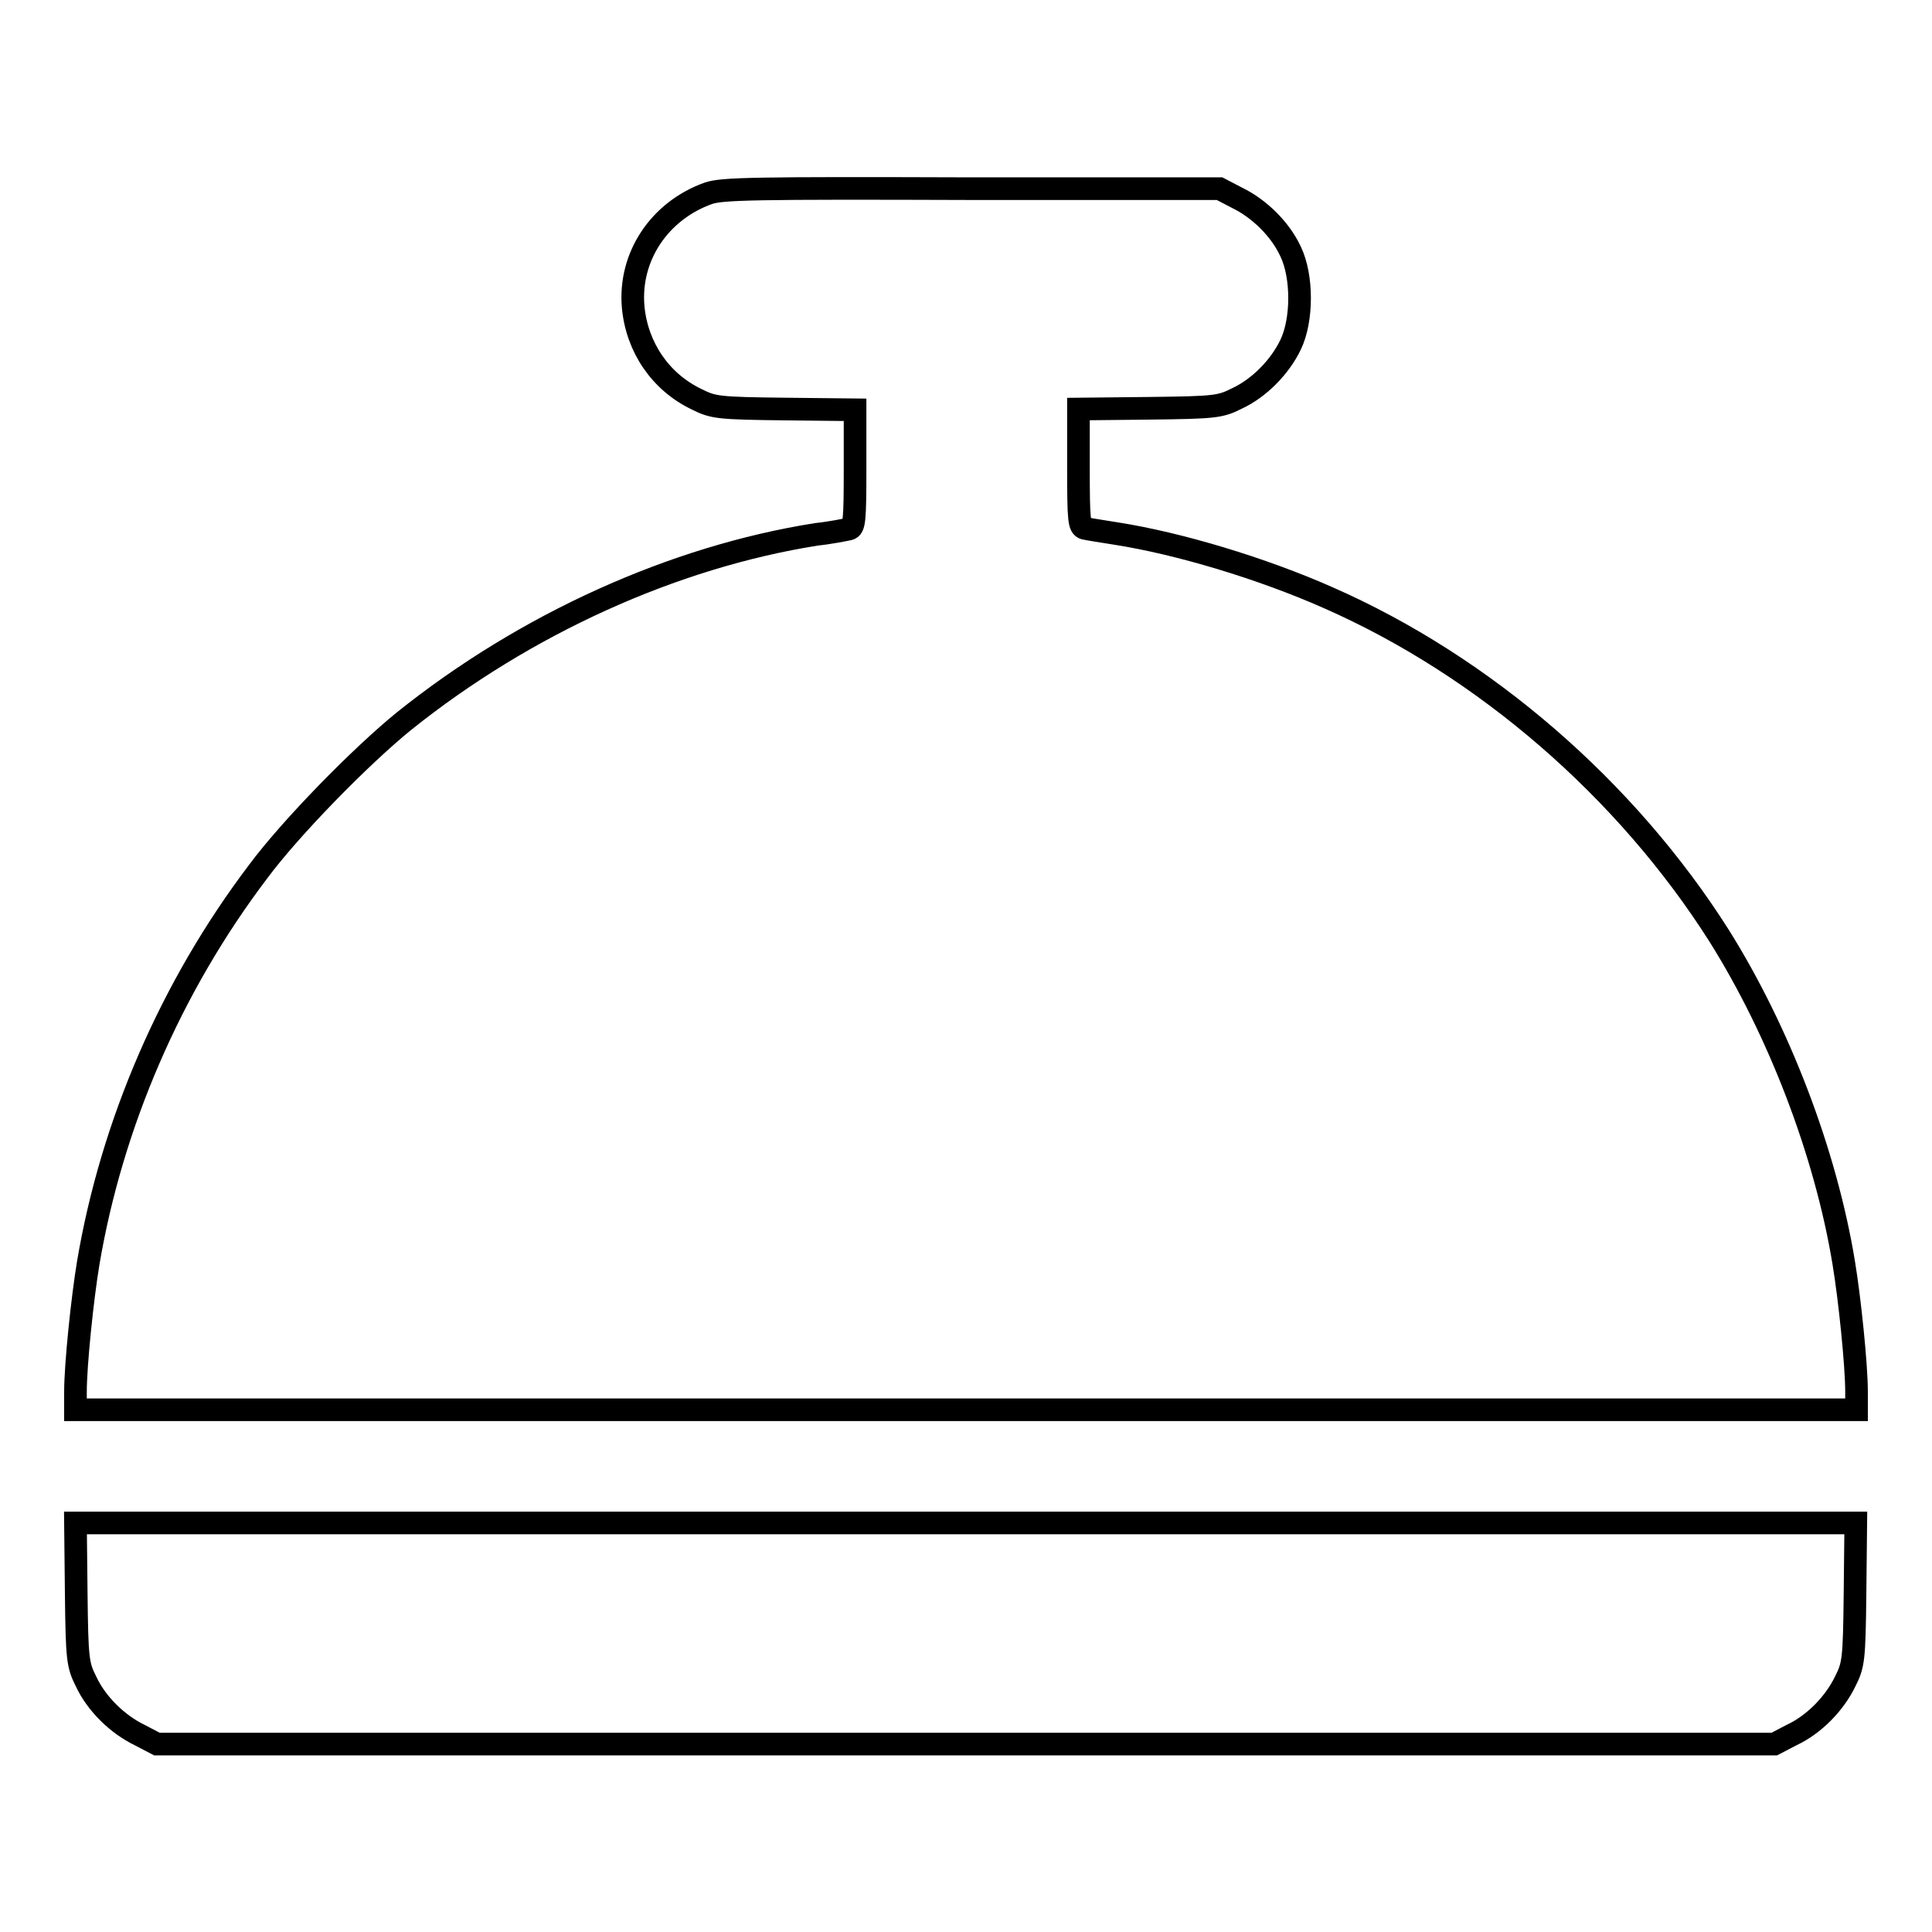 <?xml version="1.0" encoding="utf-8"?>
<!-- Svg Vector Icons : http://www.onlinewebfonts.com/icon -->
<!DOCTYPE svg PUBLIC "-//W3C//DTD SVG 1.1//EN" "http://www.w3.org/Graphics/SVG/1.1/DTD/svg11.dtd">
<svg version="1.1" xmlns="http://www.w3.org/2000/svg" xmlns:xlink="http://www.w3.org/1999/xlink" x="0px" y="0px" viewBox="0 0 256 256" enable-background="new 0 0 256 256" xml:space="preserve">
<g><g><g><path stroke-width="3" fill-opacity="0" stroke="#000000"  d="M93.9,25.6c-6.5,2.3-10.6,8.4-10,15.1c0.5,5.3,3.6,9.9,8.4,12.2c2.2,1.1,2.8,1.2,11.7,1.3l9.3,0.1v7.8c0,7-0.1,7.8-0.8,8c-0.5,0.1-2.4,0.5-4.3,0.7c-19,3-38.6,11.9-54.6,24.7c-5.8,4.7-15.1,14.2-19.4,20c-11.6,15.3-19.4,33.5-22.5,51.8c-0.8,4.8-1.7,13.6-1.7,17.1v2.4h118h118v-2.4c0-3.5-0.9-12.3-1.7-17.1c-2.4-14.6-8.6-30.7-16.5-43.3c-12.3-19.4-31.1-35.7-51.8-44.8c-8.8-3.9-19.8-7.2-28.1-8.5c-1.9-0.3-3.8-0.6-4.2-0.7c-0.7-0.2-0.8-1-0.8-8v-7.8l9.4-0.1c8.8-0.1,9.4-0.2,11.6-1.3c3-1.4,5.7-4.2,7.1-7.1c1.6-3.3,1.6-9.1,0-12.4c-1.4-3-4.2-5.7-7.1-7.1l-2.3-1.2L128.7,25C99.8,24.9,95.7,25,93.9,25.6z"/><path stroke-width="3" fill-opacity="0" stroke="#000000"  d="M10.1,211.1c0.1,8.8,0.2,9.5,1.3,11.7c1.4,3,4.2,5.7,7.1,7.1l2.3,1.2H128h107.1l2.3-1.2c3-1.4,5.7-4.2,7.1-7.1c1.1-2.2,1.2-2.8,1.3-11.7l0.1-9.3H128H10L10.1,211.1z"/></g></g></g>
</svg>